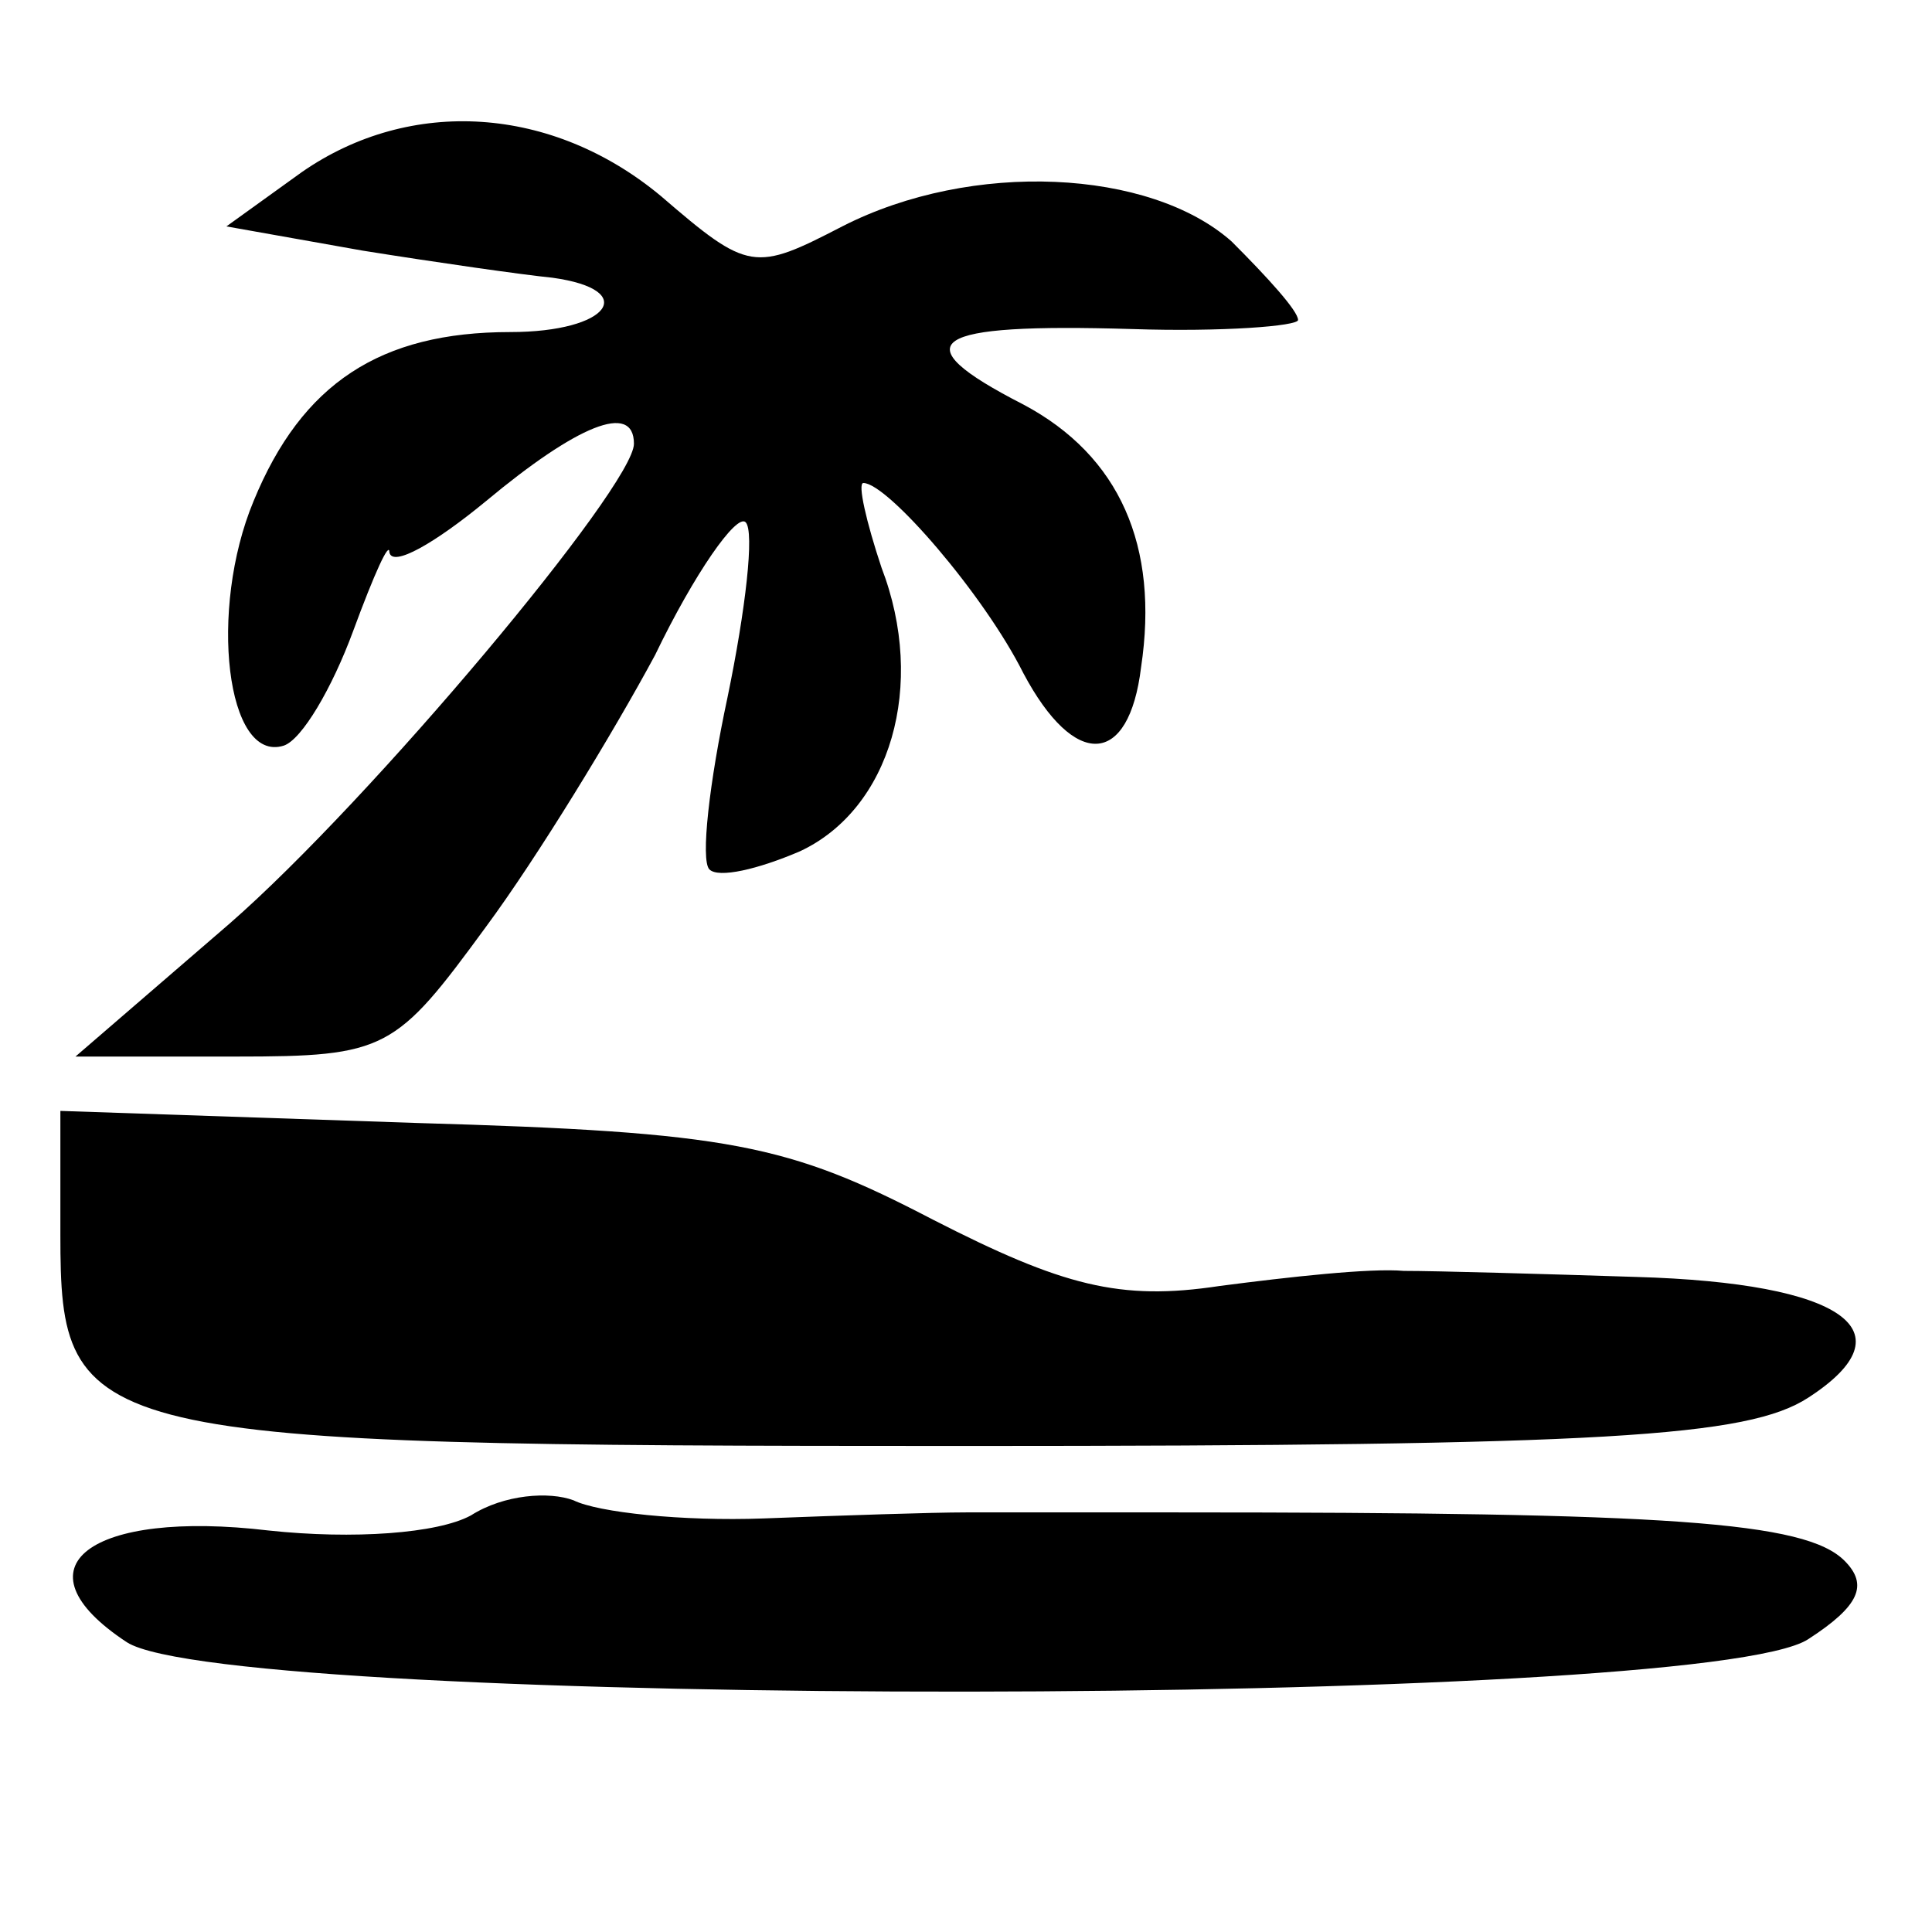 <?xml version="1.0" standalone="no"?>
<!DOCTYPE svg PUBLIC "-//W3C//DTD SVG 20010904//EN"
 "http://www.w3.org/TR/2001/REC-SVG-20010904/DTD/svg10.dtd">
<svg version="1.0" xmlns="http://www.w3.org/2000/svg"
 width="64pt" height="64pt" viewBox="0 0 64 64"
 preserveAspectRatio="xMidYMid meet">
<g transform="translate(0,64) scale(0.1,-0.1)"
fill="#000000" stroke="none">
<path d="M100 583 l-25 -18 45 -8 c25 -4 53 -8 63 -9 29 -4 19 -18 -14 -18
-43 0 -69 -17 -85 -56 -15 -36 -9 -87 10 -81 6 2 16 19 23 38 7 19 12 30 12
26 1 -5 15 3 32 17 30 25 49 33 49 19 0 -14 -87 -118 -134 -159 l-51 -44 53 0
c50 0 53 2 83 43 17 23 42 64 56 90 13 27 27 47 30 44 3 -3 0 -29 -6 -58 -6
-28 -9 -54 -6 -57 3 -3 16 0 30 6 30 14 42 55 27 94 -5 15 -8 28 -6 28 8 0 40
-37 53 -63 17 -32 35 -31 39 2 6 40 -7 70 -39 87 -41 21 -31 27 36 25 30 -1
55 1 55 3 0 3 -10 14 -22 26 -27 24 -86 27 -129 5 -29 -15 -31 -15 -60 10 -36
30 -83 33 -119 8z"/>
<path d="M20 231 c0 -68 7 -70 300 -70 212 0 259 3 279 16 34 22 12 38 -57 40
-31 1 -66 2 -77 2 -11 1 -38 -2 -61 -5 -33 -5 -52 0 -95 22 -48 25 -67 29
-171 32 l-118 4 0 -41z"/>
<path d="M156 138 c-11 -6 -39 -8 -67 -5 -59 7 -85 -12 -47 -37 34 -22 522
-22 557 1 17 11 20 18 12 26 -13 13 -58 16 -221 16 -27 0 -59 0 -70 0 -11 0
-41 -1 -67 -2 -27 -1 -55 2 -63 6 -8 3 -23 2 -34 -5z"/>
</g>
</svg>
